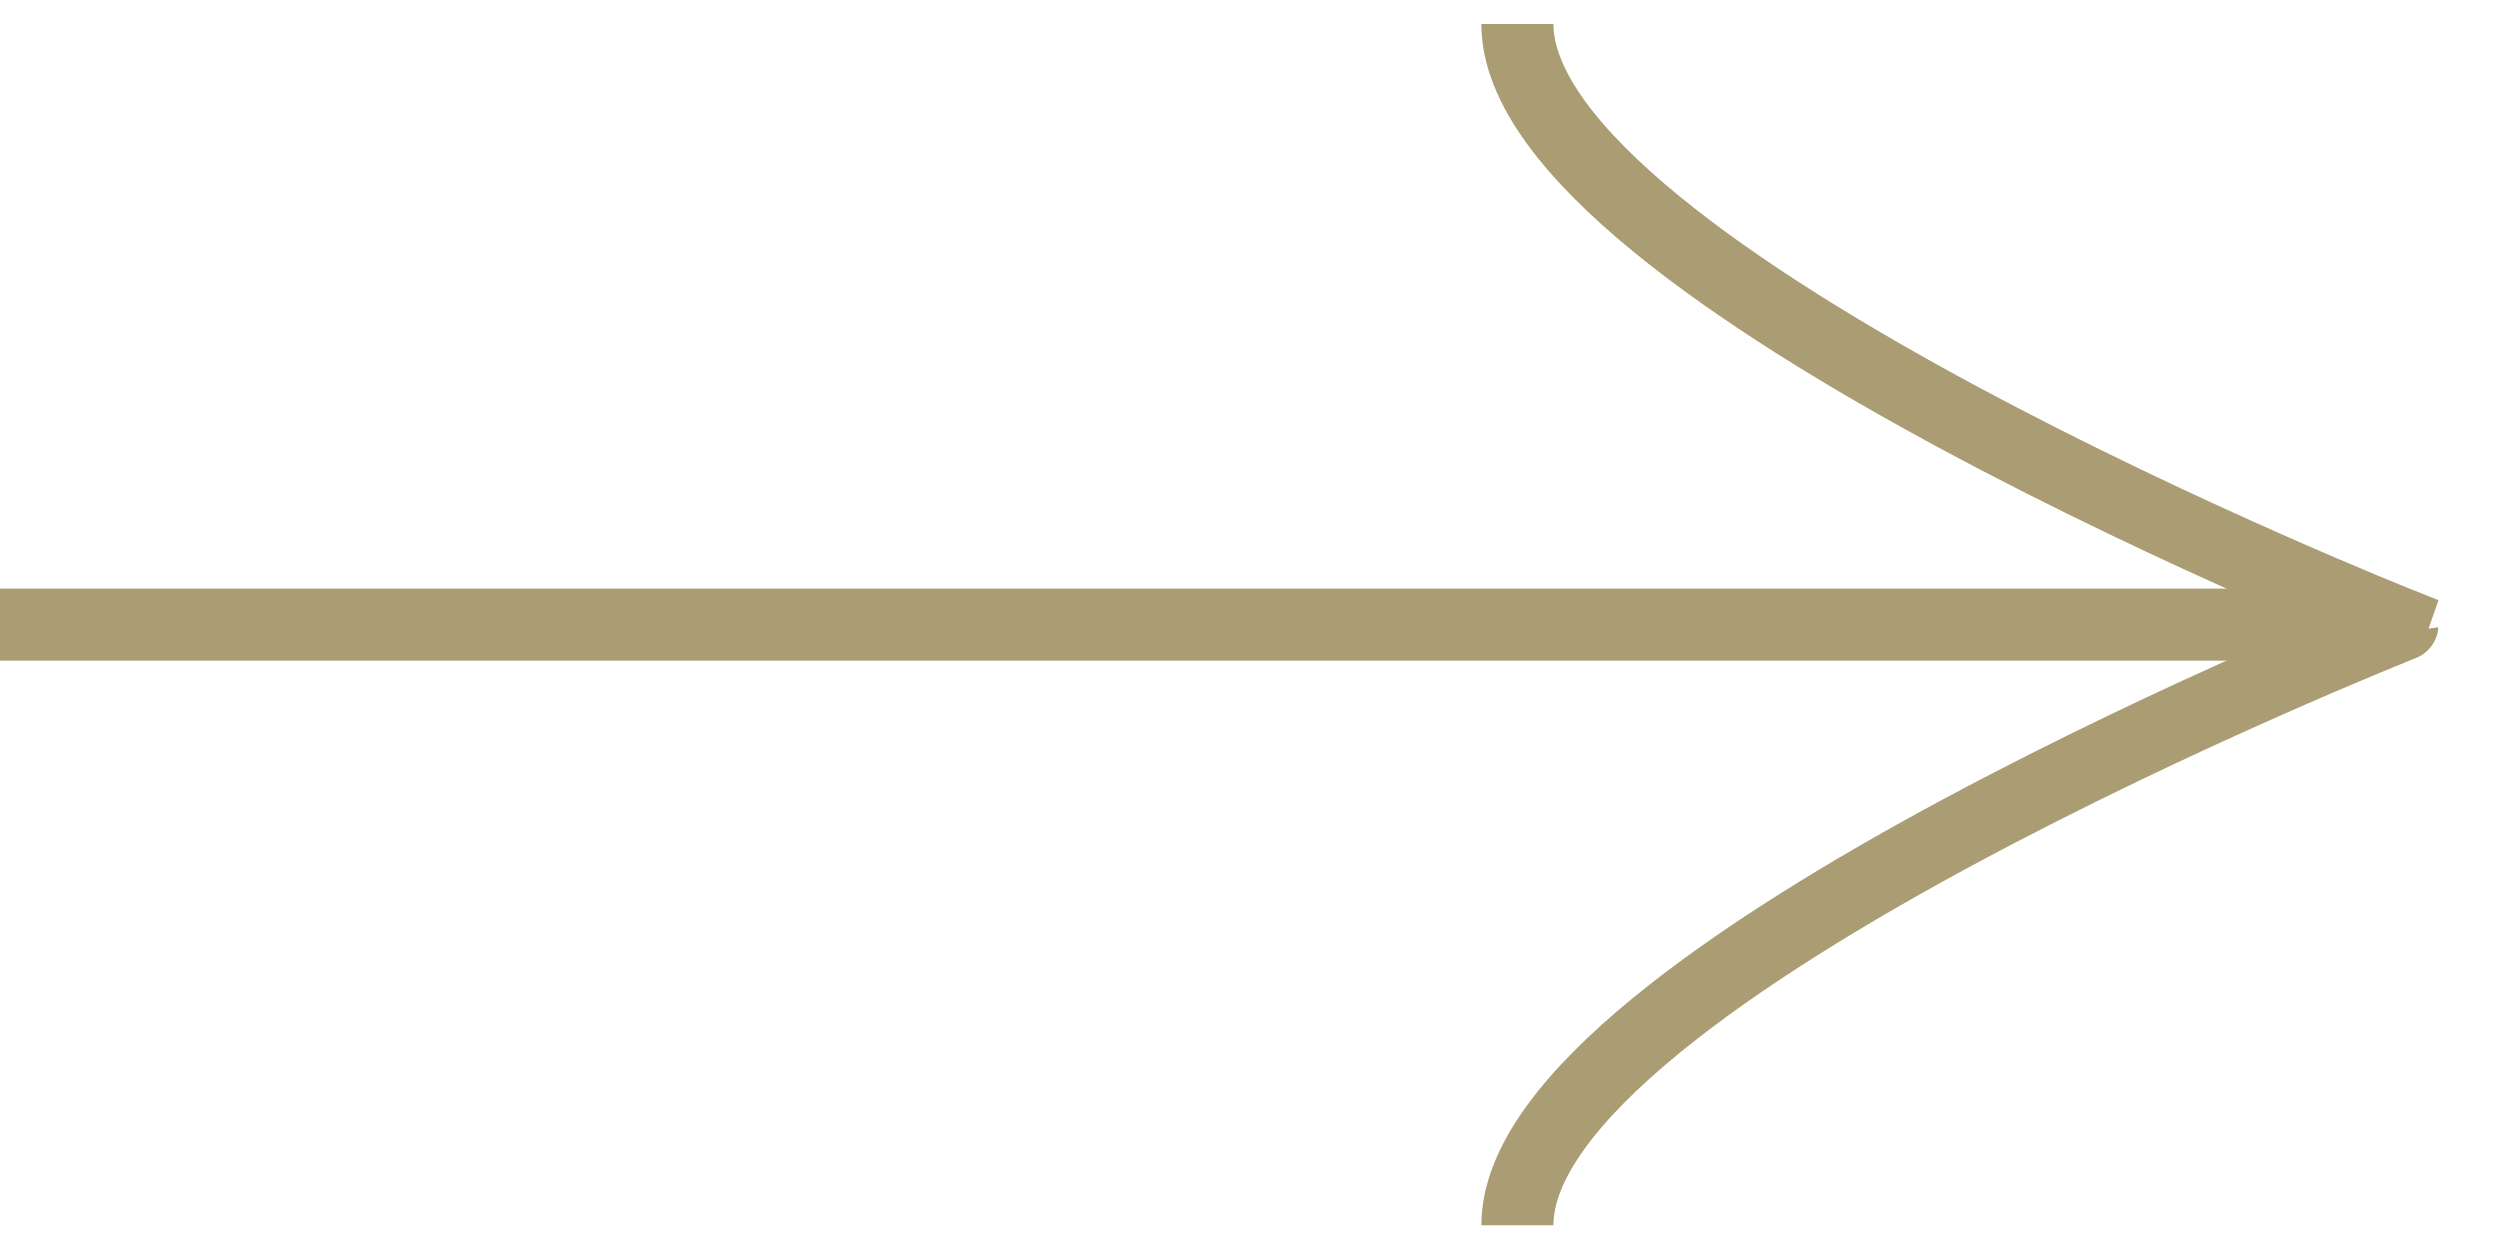 <?xml version="1.0" encoding="utf-8"?>
<!-- Generator: Adobe Illustrator 27.0.0, SVG Export Plug-In . SVG Version: 6.00 Build 0)  -->
<svg version="1.1" id="Warstwa_1" xmlns="http://www.w3.org/2000/svg" xmlns:xlink="http://www.w3.org/1999/xlink" x="0px" y="0px"
	 viewBox="0 0 104.06 52" style="enable-background:new 0 0 104.06 52;" xml:space="preserve">
<style type="text/css">
	.st0{fill:none;stroke:#AA9D74;stroke-width:3;stroke-miterlimit:10;}
</style>
<g id="Group_4">
	<path id="Path_1" class="st0" d="M63.16,1c0,10.41,36.84,25,36.84,25S63.16,40.59,63.16,51"/>
	<line id="Line_1" class="st0" x1="100" y1="26" x2="0" y2="26"/>
</g>
</svg>
